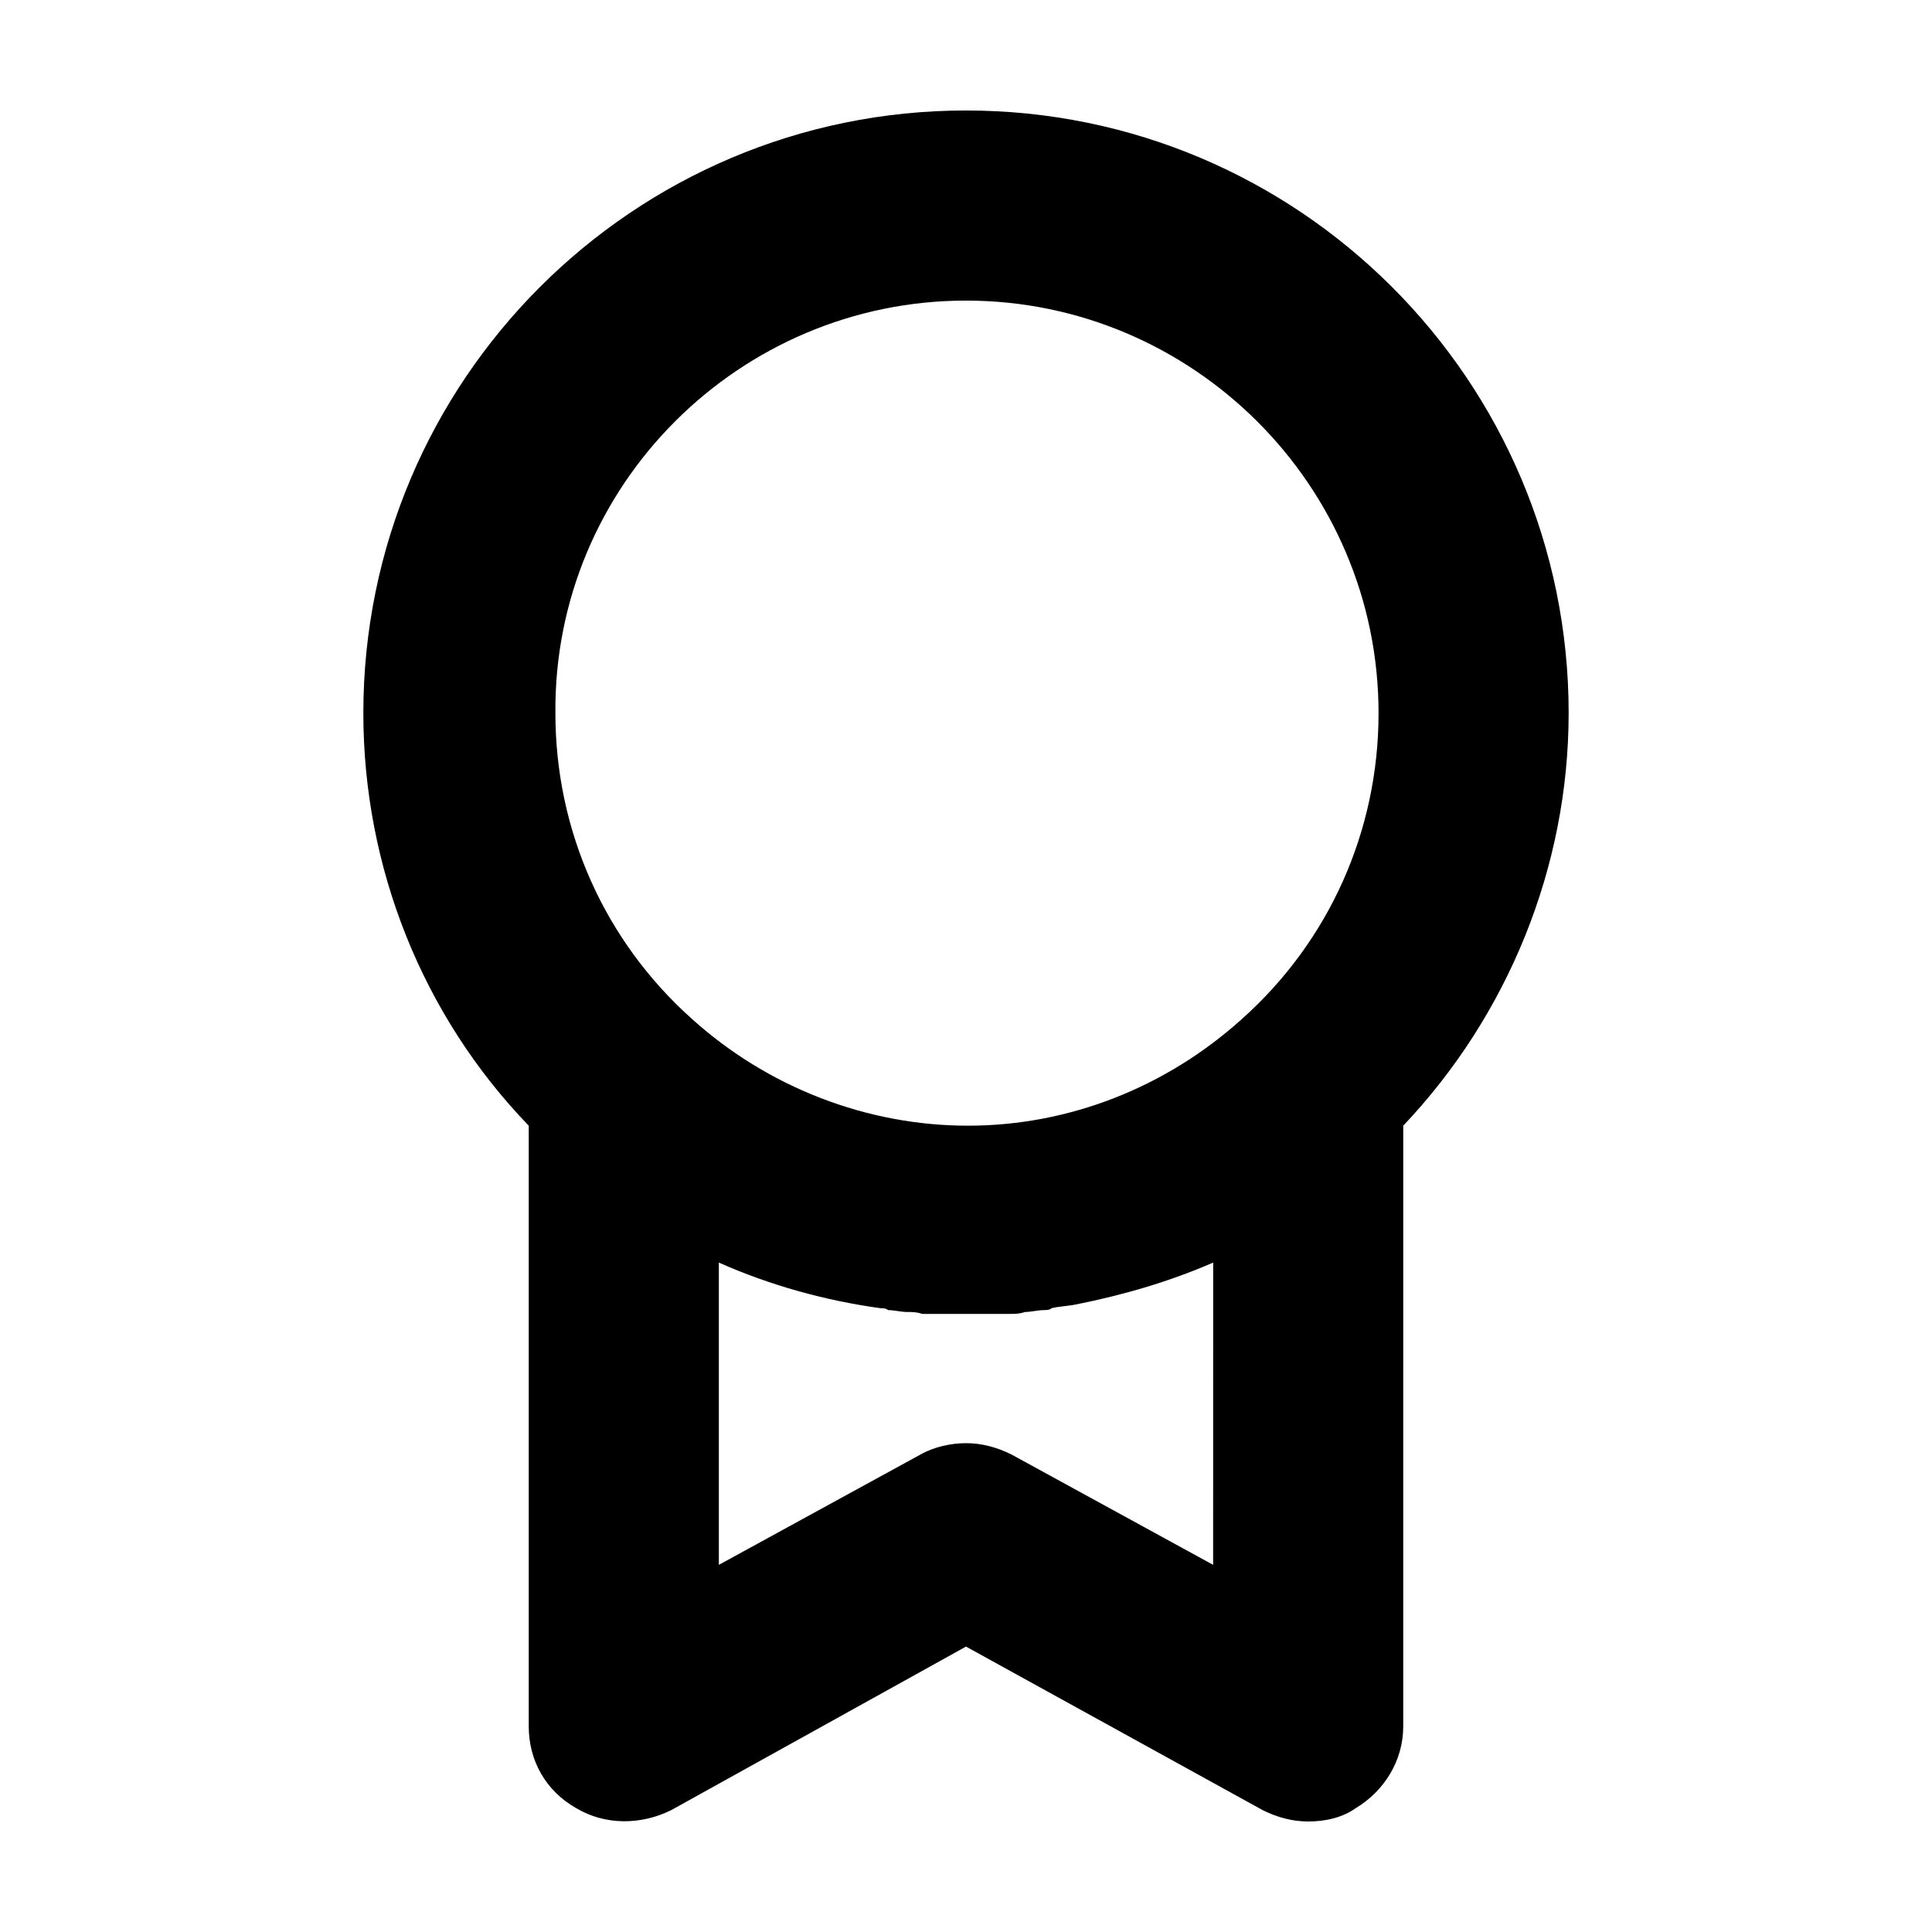 <?xml version="1.0" encoding="UTF-8"?>
<!-- Uploaded to: ICON Repo, www.iconrepo.com, Generator: ICON Repo Mixer Tools -->
<svg fill="#000000" width="800px" height="800px" version="1.1" viewBox="144 144 512 512" xmlns="http://www.w3.org/2000/svg">
 <path d="m559.71 332.99c0-88.168-71.543-159.71-159.71-159.71-88.168 0-159.71 71.539-159.71 159.71 0 40.809 15.617 80.105 43.832 109.33v159.2c0 9.07 4.535 17.129 12.594 21.664 7.559 4.535 17.129 4.535 25.191 0.504l78.094-43.328 78.594 43.328c4.031 2.016 8.062 3.023 12.09 3.023 4.535 0 9.07-1.008 12.594-3.527 7.559-4.535 12.594-12.594 12.594-21.664l0.004-159.2c27.711-29.223 43.832-68.52 43.832-109.33zm-159.71-109.33c59.953 0 109.33 48.871 109.33 109.33 0 31.234-13.098 60.457-36.273 81.113-20.152 18.137-45.848 28.215-72.547 28.215-26.703 0-52.898-10.078-73.051-28.215-23.176-20.656-36.273-49.879-36.273-81.113-0.512-60.457 48.863-109.33 108.82-109.33zm65.492 335.04-53.402-29.223c-4.031-2.016-8.062-3.023-12.09-3.023-4.031 0-8.566 1.008-12.09 3.023l-53.406 29.223v-80.105c13.602 6.047 28.215 10.078 42.824 12.09 0.504 0 1.512 0 2.016 0.504 1.512 0 3.527 0.504 5.039 0.504 1.512 0 2.519 0 4.031 0.504h3.527 8.062 8.062 3.527c1.512 0 2.519 0 4.031-0.504 1.512 0 3.527-0.504 5.039-0.504 0.504 0 1.512 0 2.016-0.504 2.016-0.504 4.031-0.504 6.551-1.008 12.594-2.519 24.688-6.047 36.273-11.082z"/>
</svg>